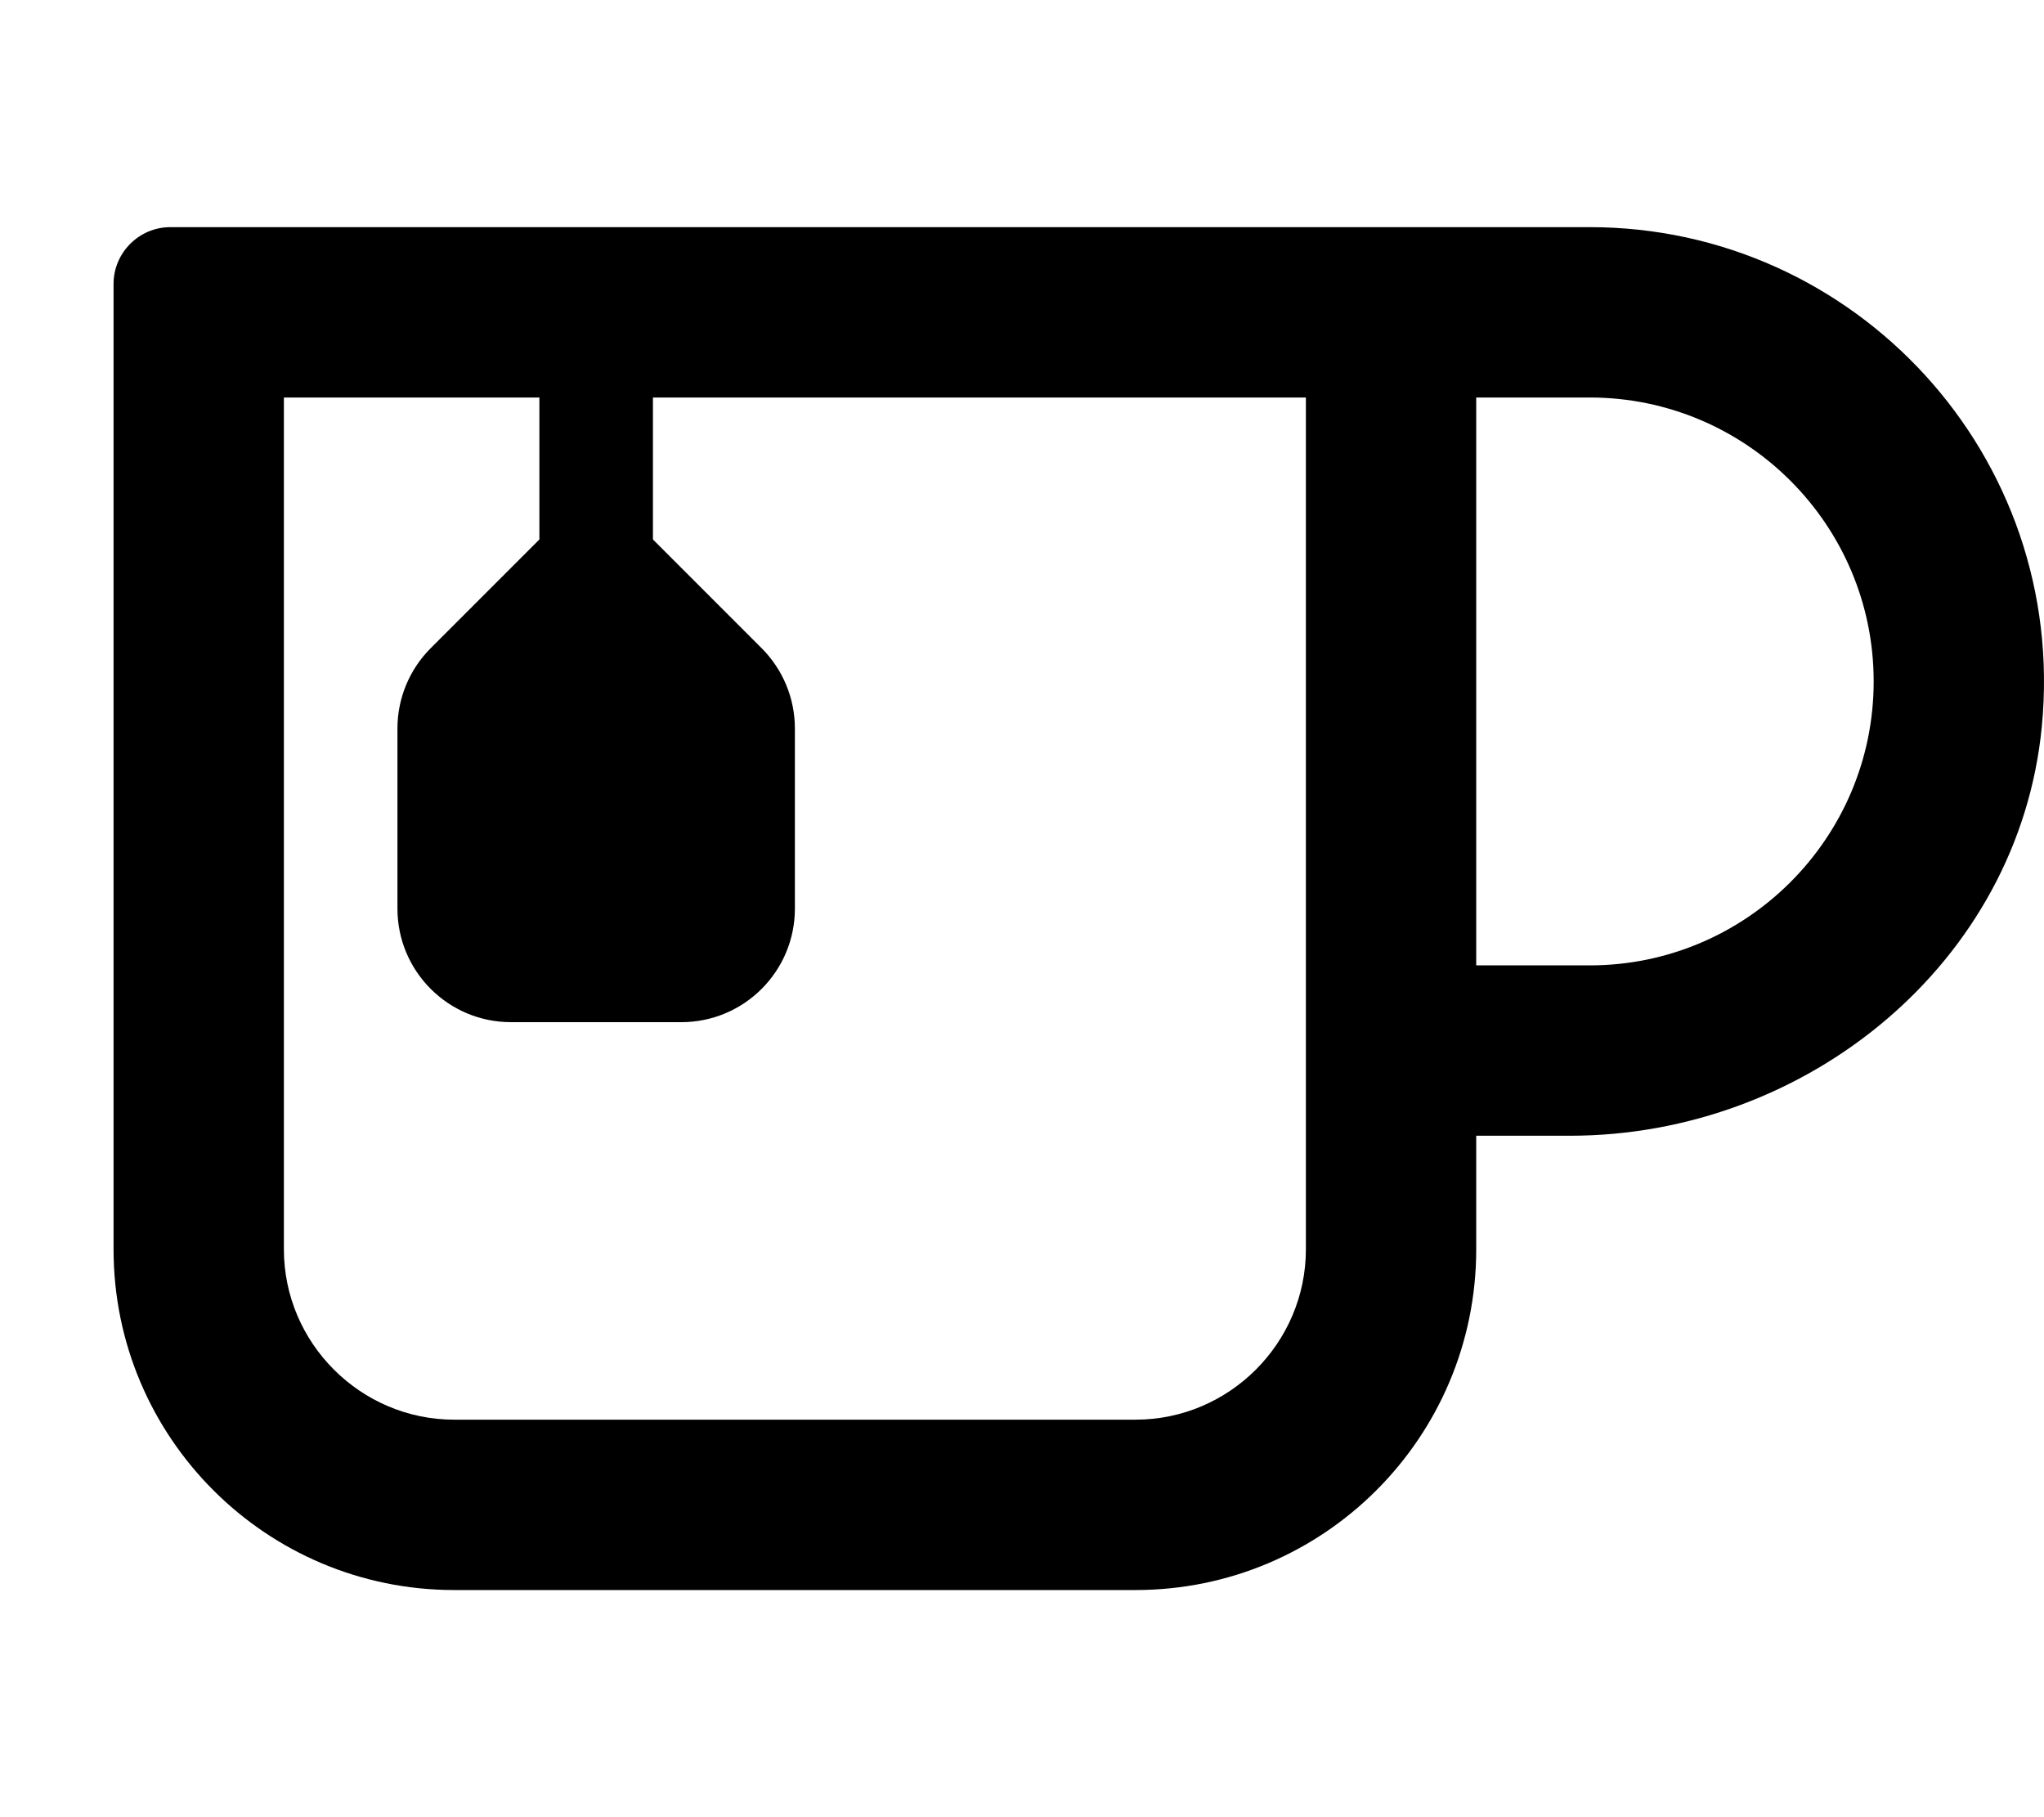 <svg xmlns="http://www.w3.org/2000/svg" viewBox="0 0 576 512"><!-- Font Awesome Pro 6.0.0-alpha2 by @fontawesome - https://fontawesome.com License - https://fontawesome.com/license (Commercial License) --><path d="M416 320H442.381C509.209 320 568.955 271.219 575.385 204.701C582.762 128.385 522.814 64 448 64H48C39.199 64 32 71.199 32 80V352C32 405.02 74.98 448 128 448H320C373.02 448 416 405.02 416 352V320ZM416 112H448C492.125 112 528 147.875 528 192S492.125 272 448 272H416V112ZM368 352C368 378.4 346.4 400 320 400H128C101.6 400 80 378.4 80 352V112H152V152L121.373 182.627C115.371 188.629 112 196.768 112 205.254V256C112 273.672 126.326 288 144 288H192C209.674 288 224 273.672 224 256V205.254C224 196.768 220.629 188.629 214.627 182.627L184 152V112H368V352Z"/></svg>